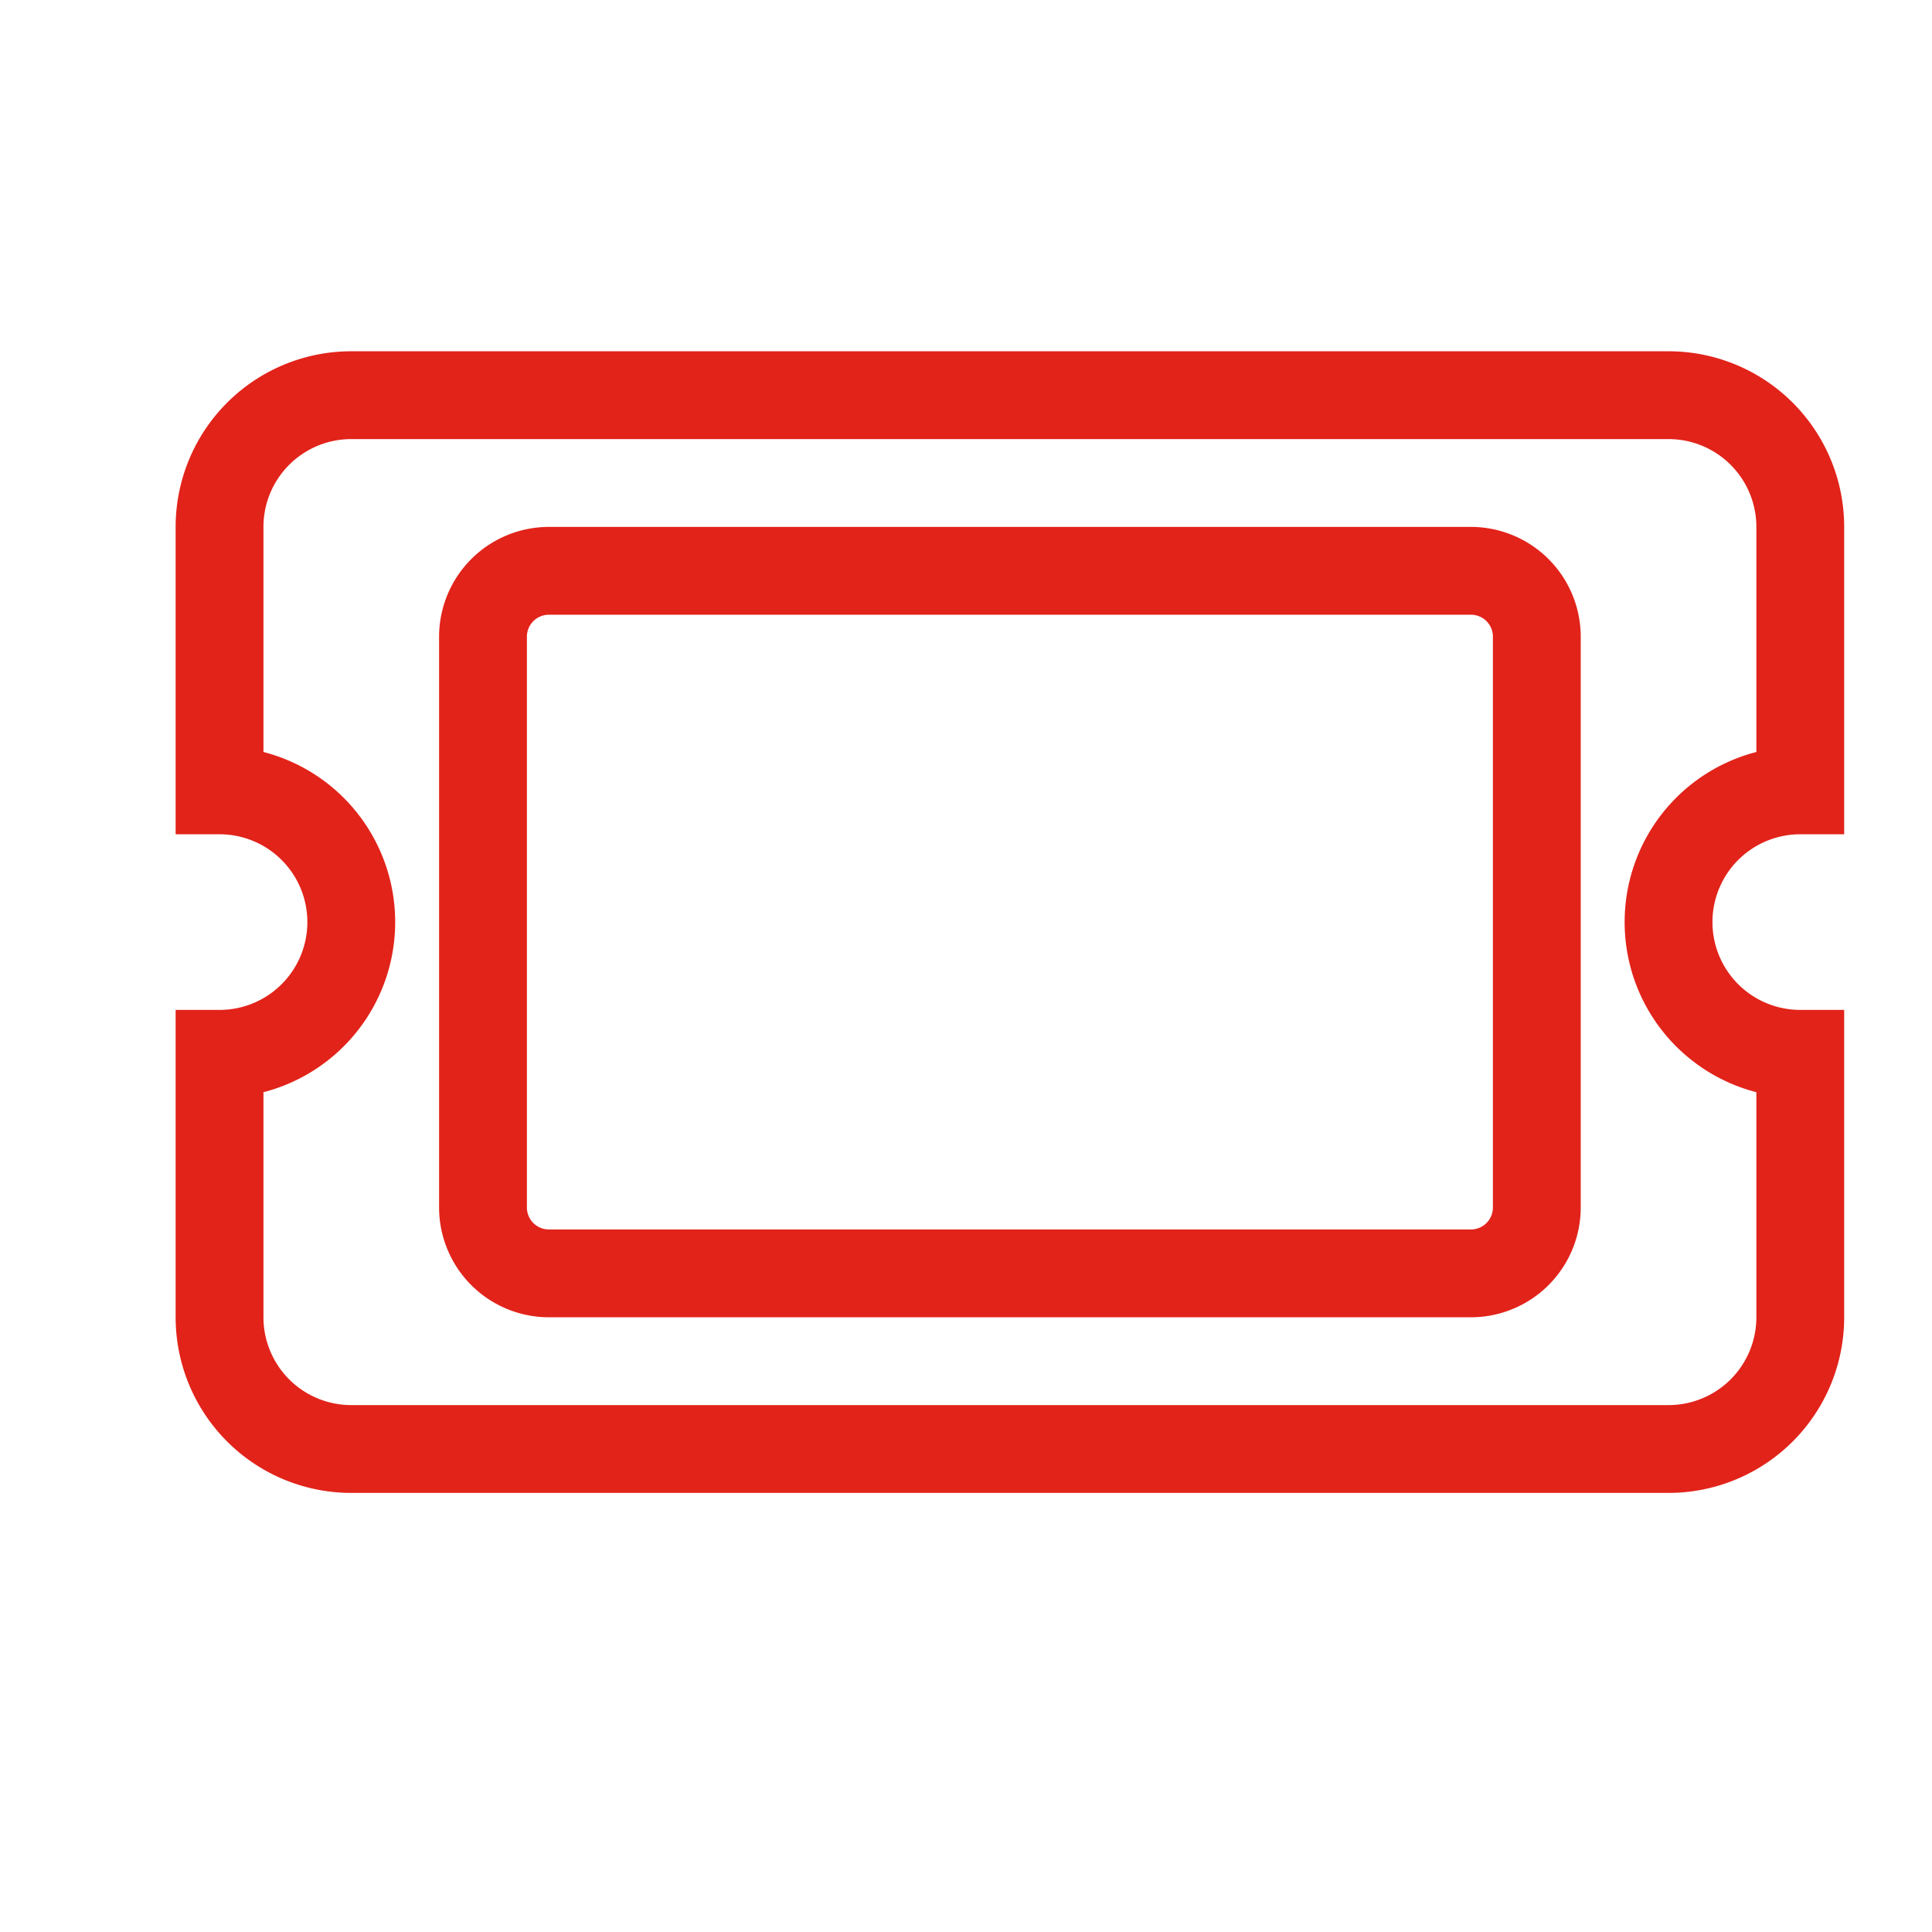 <svg xmlns="http://www.w3.org/2000/svg" xmlns:xlink="http://www.w3.org/1999/xlink" width="22" height="22" viewBox="0 0 22 22">
  <defs>
    <clipPath id="clip-path">
      <rect id="Rectangle_67" data-name="Rectangle 67" width="22" height="22" transform="translate(57 28)" fill="none"/>
    </clipPath>
  </defs>
  <g id="icon-ticket" transform="translate(-57 -28)" clip-path="url(#clip-path)">
    <path id="Path_100_-_Outline" data-name="Path 100 - Outline" d="M-7.5-12.5h15a2,2,0,0,1,2,2V-7H9A1,1,0,0,0,8-6,1,1,0,0,0,9-5h.5v3.5a2,2,0,0,1-2,2h-15a2,2,0,0,1-2-2V-5H-9A1,1,0,0,0-8-6,1,1,0,0,0-9-7h-.5v-3.5A2,2,0,0,1-7.5-12.5Zm16,4.563V-10.5a1,1,0,0,0-1-1h-15a1,1,0,0,0-1,1v2.563A2,2,0,0,1-7-6,2,2,0,0,1-8.5-4.063V-1.5a1,1,0,0,0,1,1h15a1,1,0,0,0,1-1V-4.063A2,2,0,0,1,7-6,2,2,0,0,1,8.5-7.937ZM-5.25-10.5H5.25A1.251,1.251,0,0,1,6.5-9.25v6.5A1.251,1.251,0,0,1,5.25-1.5H-5.25A1.251,1.251,0,0,1-6.5-2.75v-6.5A1.251,1.251,0,0,1-5.25-10.5Zm10.5,8a.25.25,0,0,0,.25-.25v-6.5a.25.25,0,0,0-.25-.25H-5.25a.25.25,0,0,0-.25.25v6.5a.25.25,0,0,0,.25.25Z" transform="translate(68.5 44.5)" fill="#e2231a"/>
  </g>
</svg>
